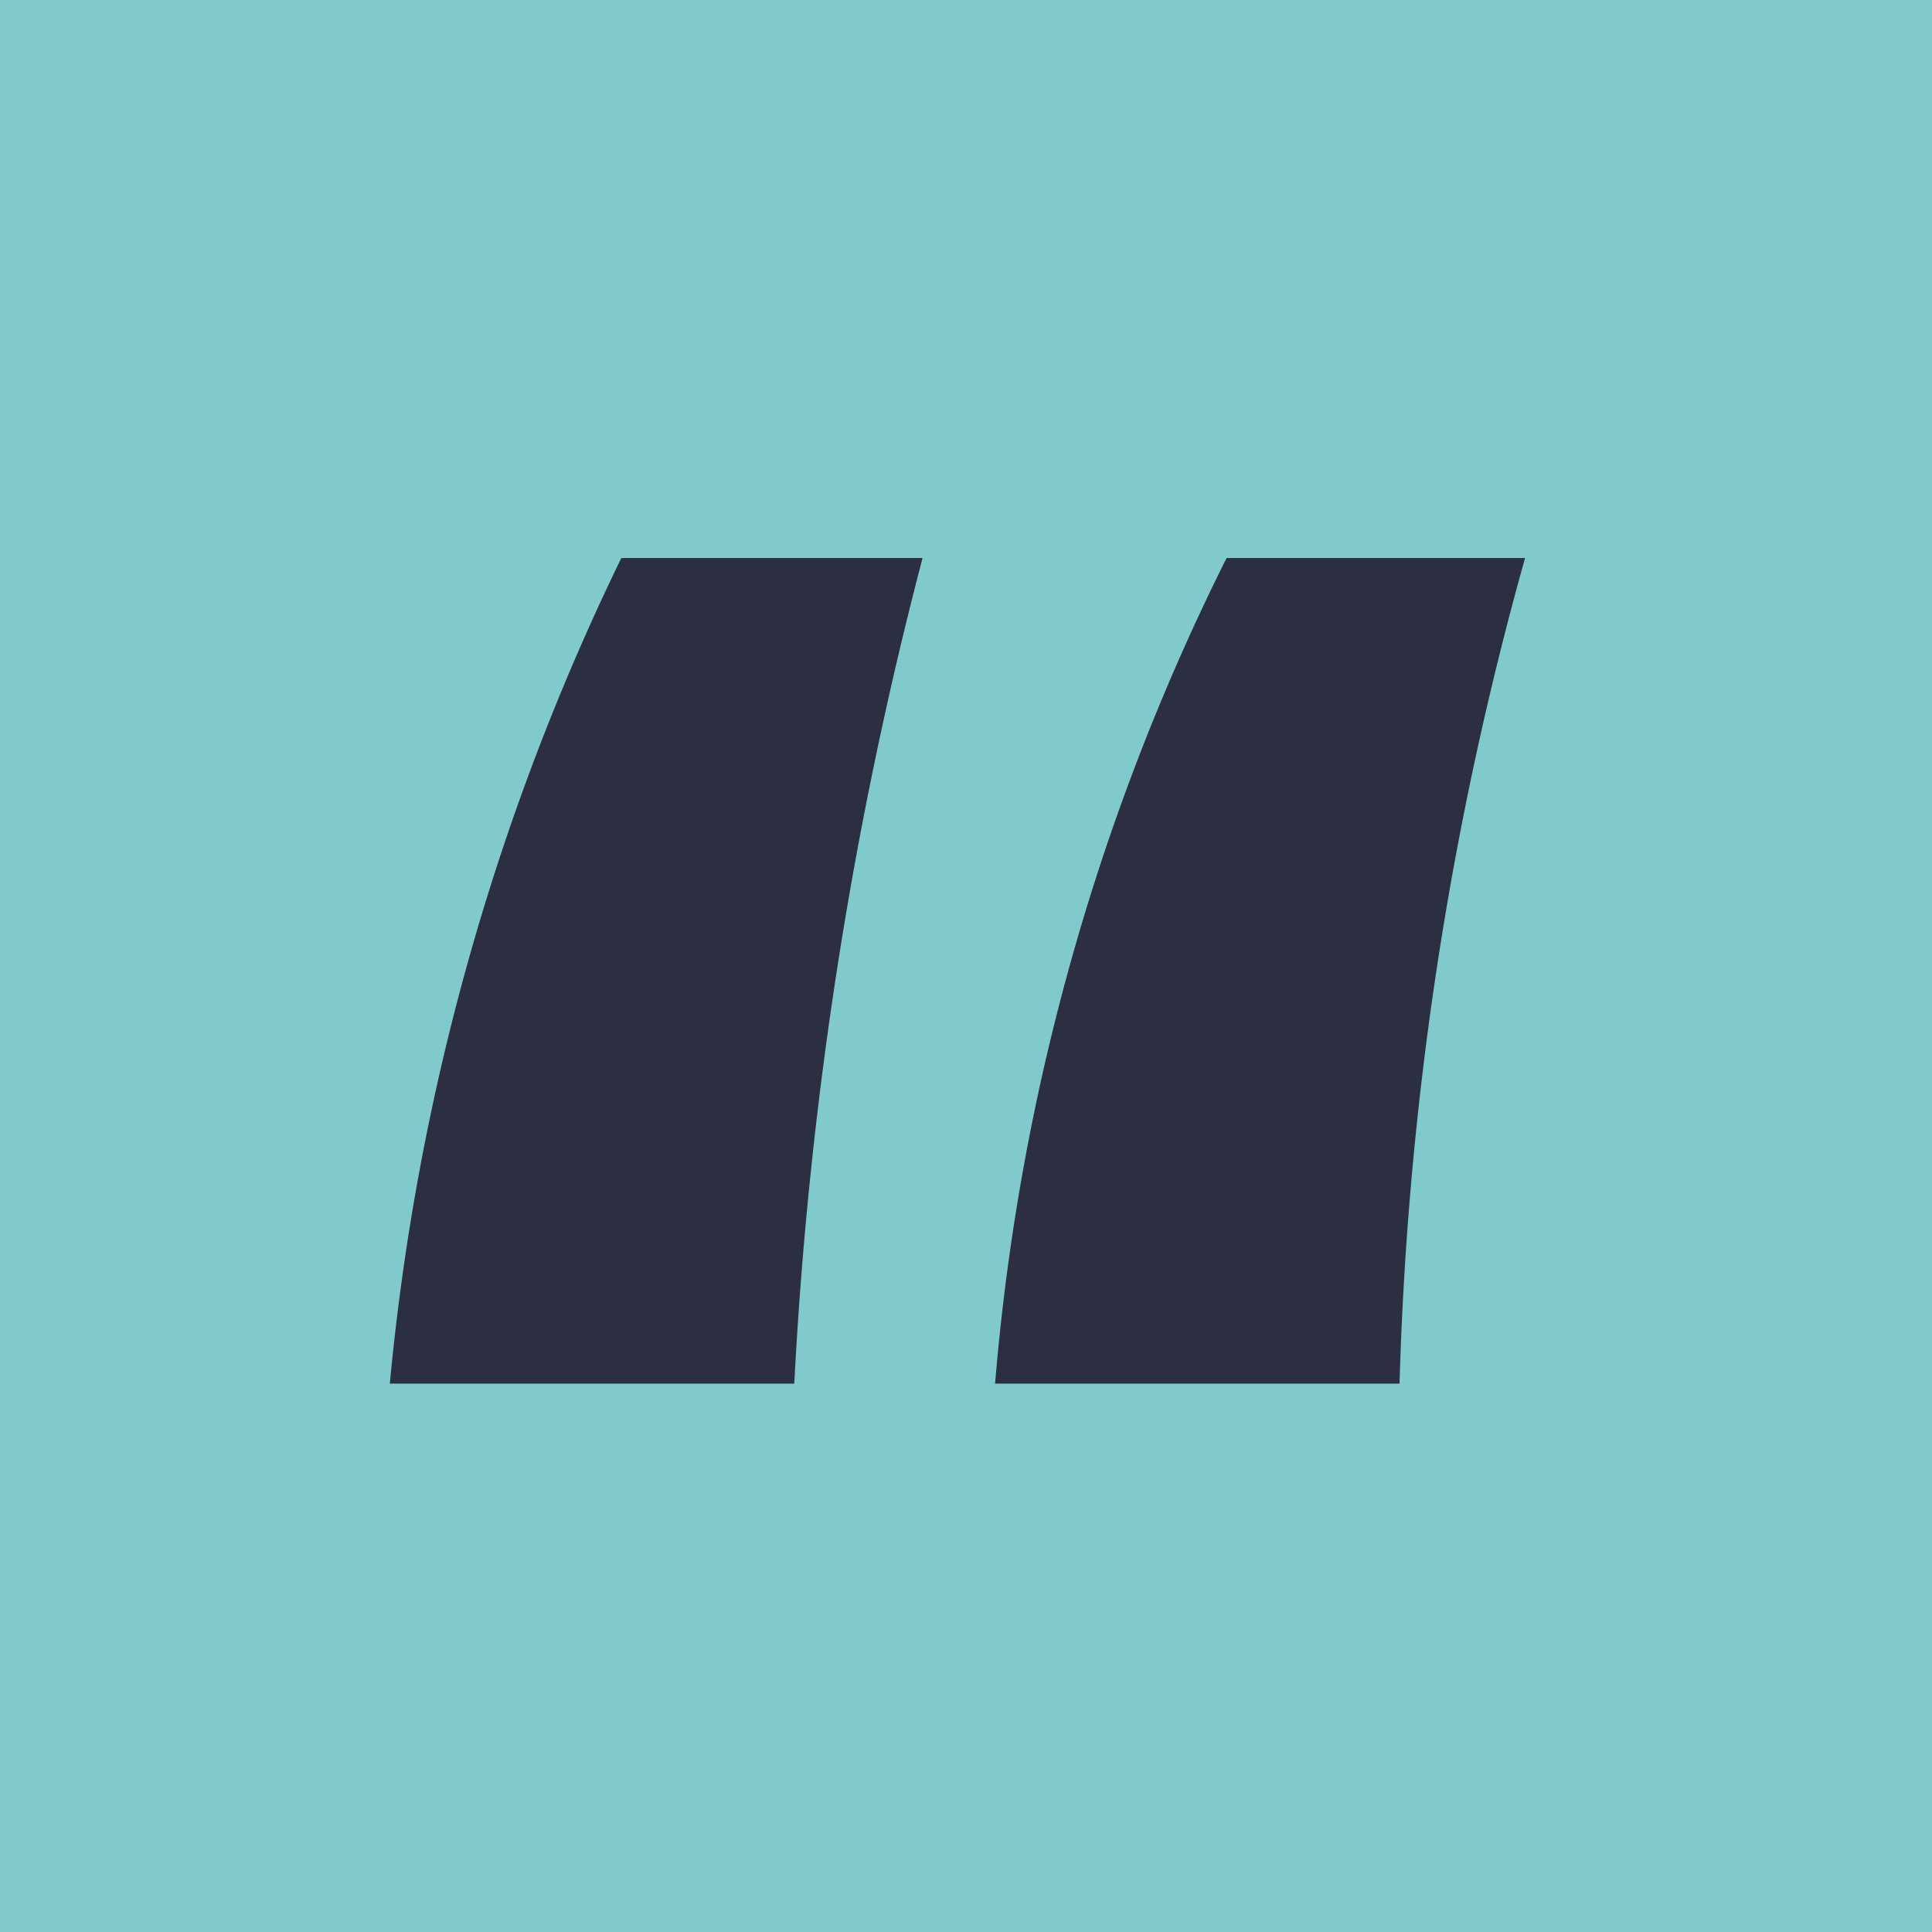 <svg xmlns="http://www.w3.org/2000/svg" width="35" height="35" viewBox="0 0 35 35">
  <g id="Group_89" data-name="Group 89" transform="translate(-793 -535)">
    <rect id="Rectangle_77" data-name="Rectangle 77" width="35" height="35" transform="translate(793 535)" fill="#80cacb"/>
    <path id="Path_23" data-name="Path 23" d="M15.783.352a40.953,40.953,0,0,0-4.194,14.957h7.327A61.875,61.875,0,0,1,21.19.352ZM4.818.352A43.439,43.439,0,0,0,.624,15.309H7.951A74.21,74.21,0,0,1,10.275.352Z" transform="translate(799.438 544.757)" fill="#2c2e41"/>
  </g>
</svg>
